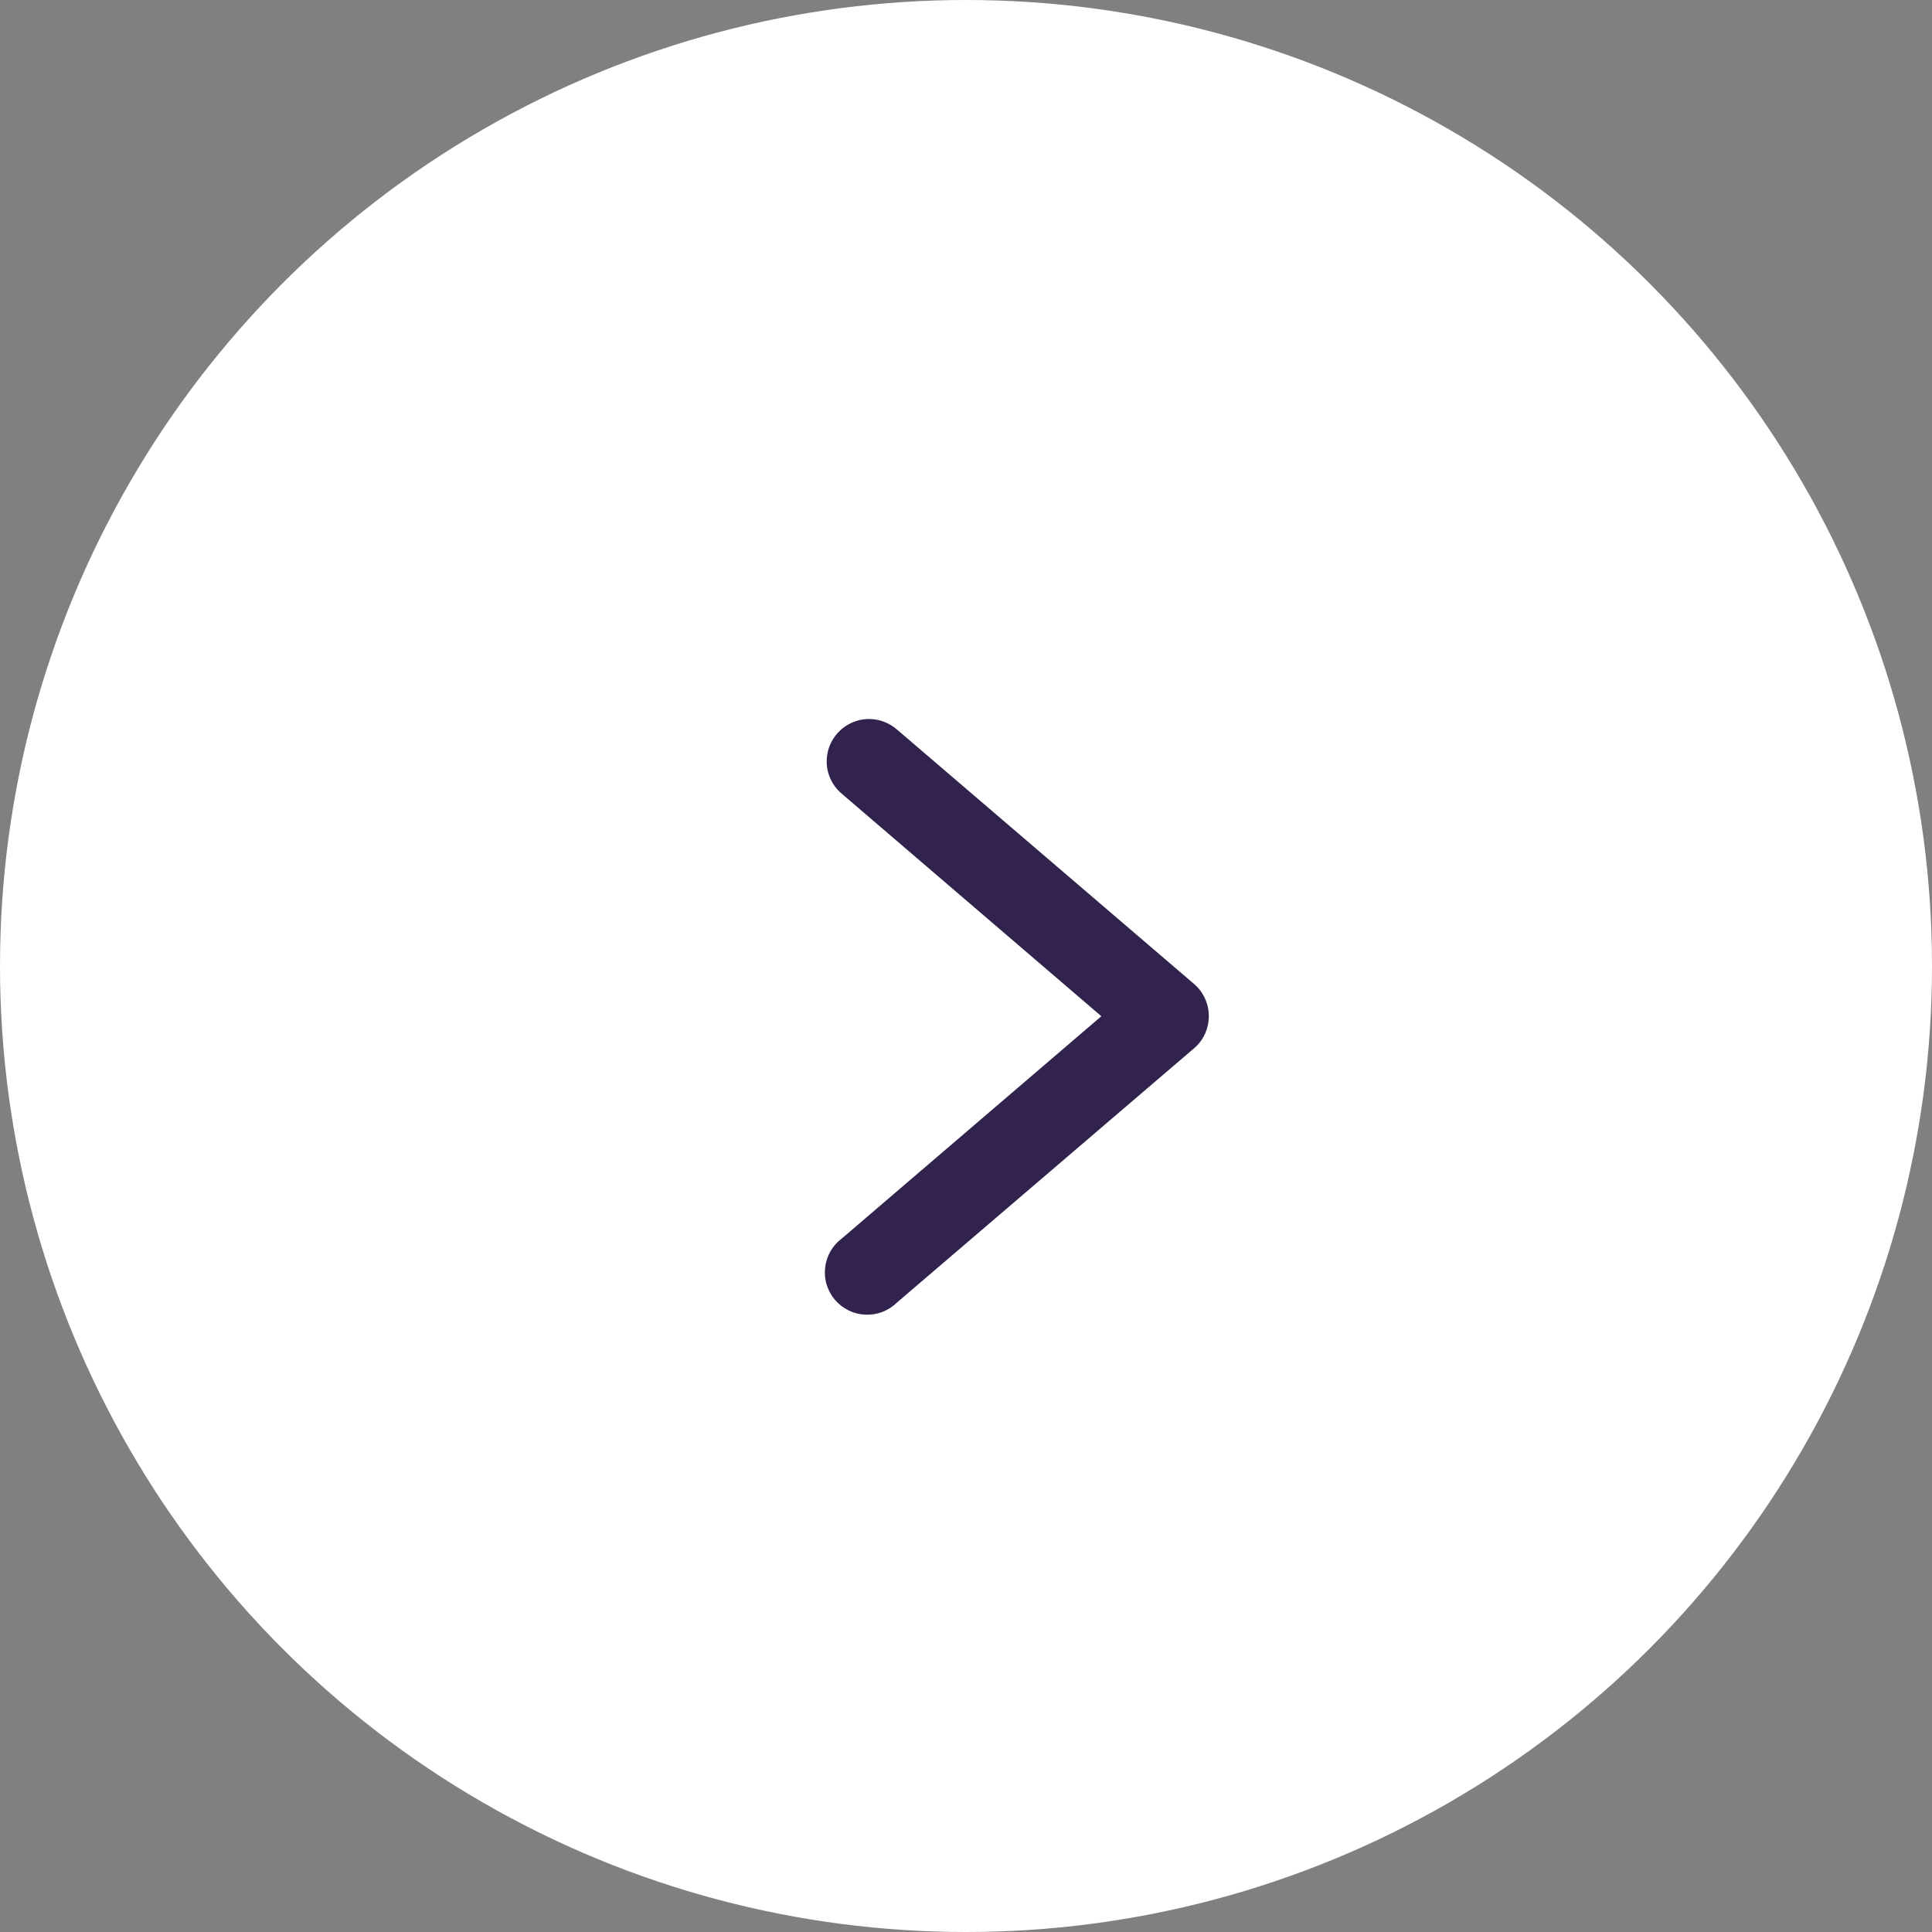 <?xml version="1.0" encoding="UTF-8"?> <svg xmlns="http://www.w3.org/2000/svg" width="19" height="19" viewBox="0 0 19 19" fill="none"><rect x="0" y="0" width="19" height="19" fill="#808080" stroke="none"/><circle cx="9.5" cy="9.5" r="9.5" fill="white"></circle><path d="M8.556 7.071C8.469 7.069 8.384 7.095 8.313 7.143C8.241 7.192 8.186 7.262 8.156 7.343C8.126 7.424 8.122 7.513 8.144 7.596C8.167 7.68 8.215 7.754 8.282 7.809L10.831 9.994L8.282 12.177C8.236 12.211 8.197 12.254 8.168 12.304C8.139 12.354 8.121 12.409 8.115 12.466C8.108 12.523 8.113 12.58 8.13 12.635C8.147 12.69 8.175 12.741 8.212 12.784C8.25 12.828 8.296 12.863 8.347 12.888C8.399 12.913 8.455 12.927 8.512 12.929C8.57 12.931 8.627 12.922 8.68 12.901C8.734 12.88 8.782 12.848 8.823 12.808L11.742 10.31C11.788 10.271 11.825 10.223 11.85 10.168C11.875 10.113 11.888 10.054 11.888 9.993C11.888 9.933 11.875 9.874 11.85 9.819C11.825 9.764 11.788 9.715 11.742 9.676L8.823 7.176C8.749 7.111 8.655 7.074 8.556 7.071Z" fill="#32234E"></path></svg> 